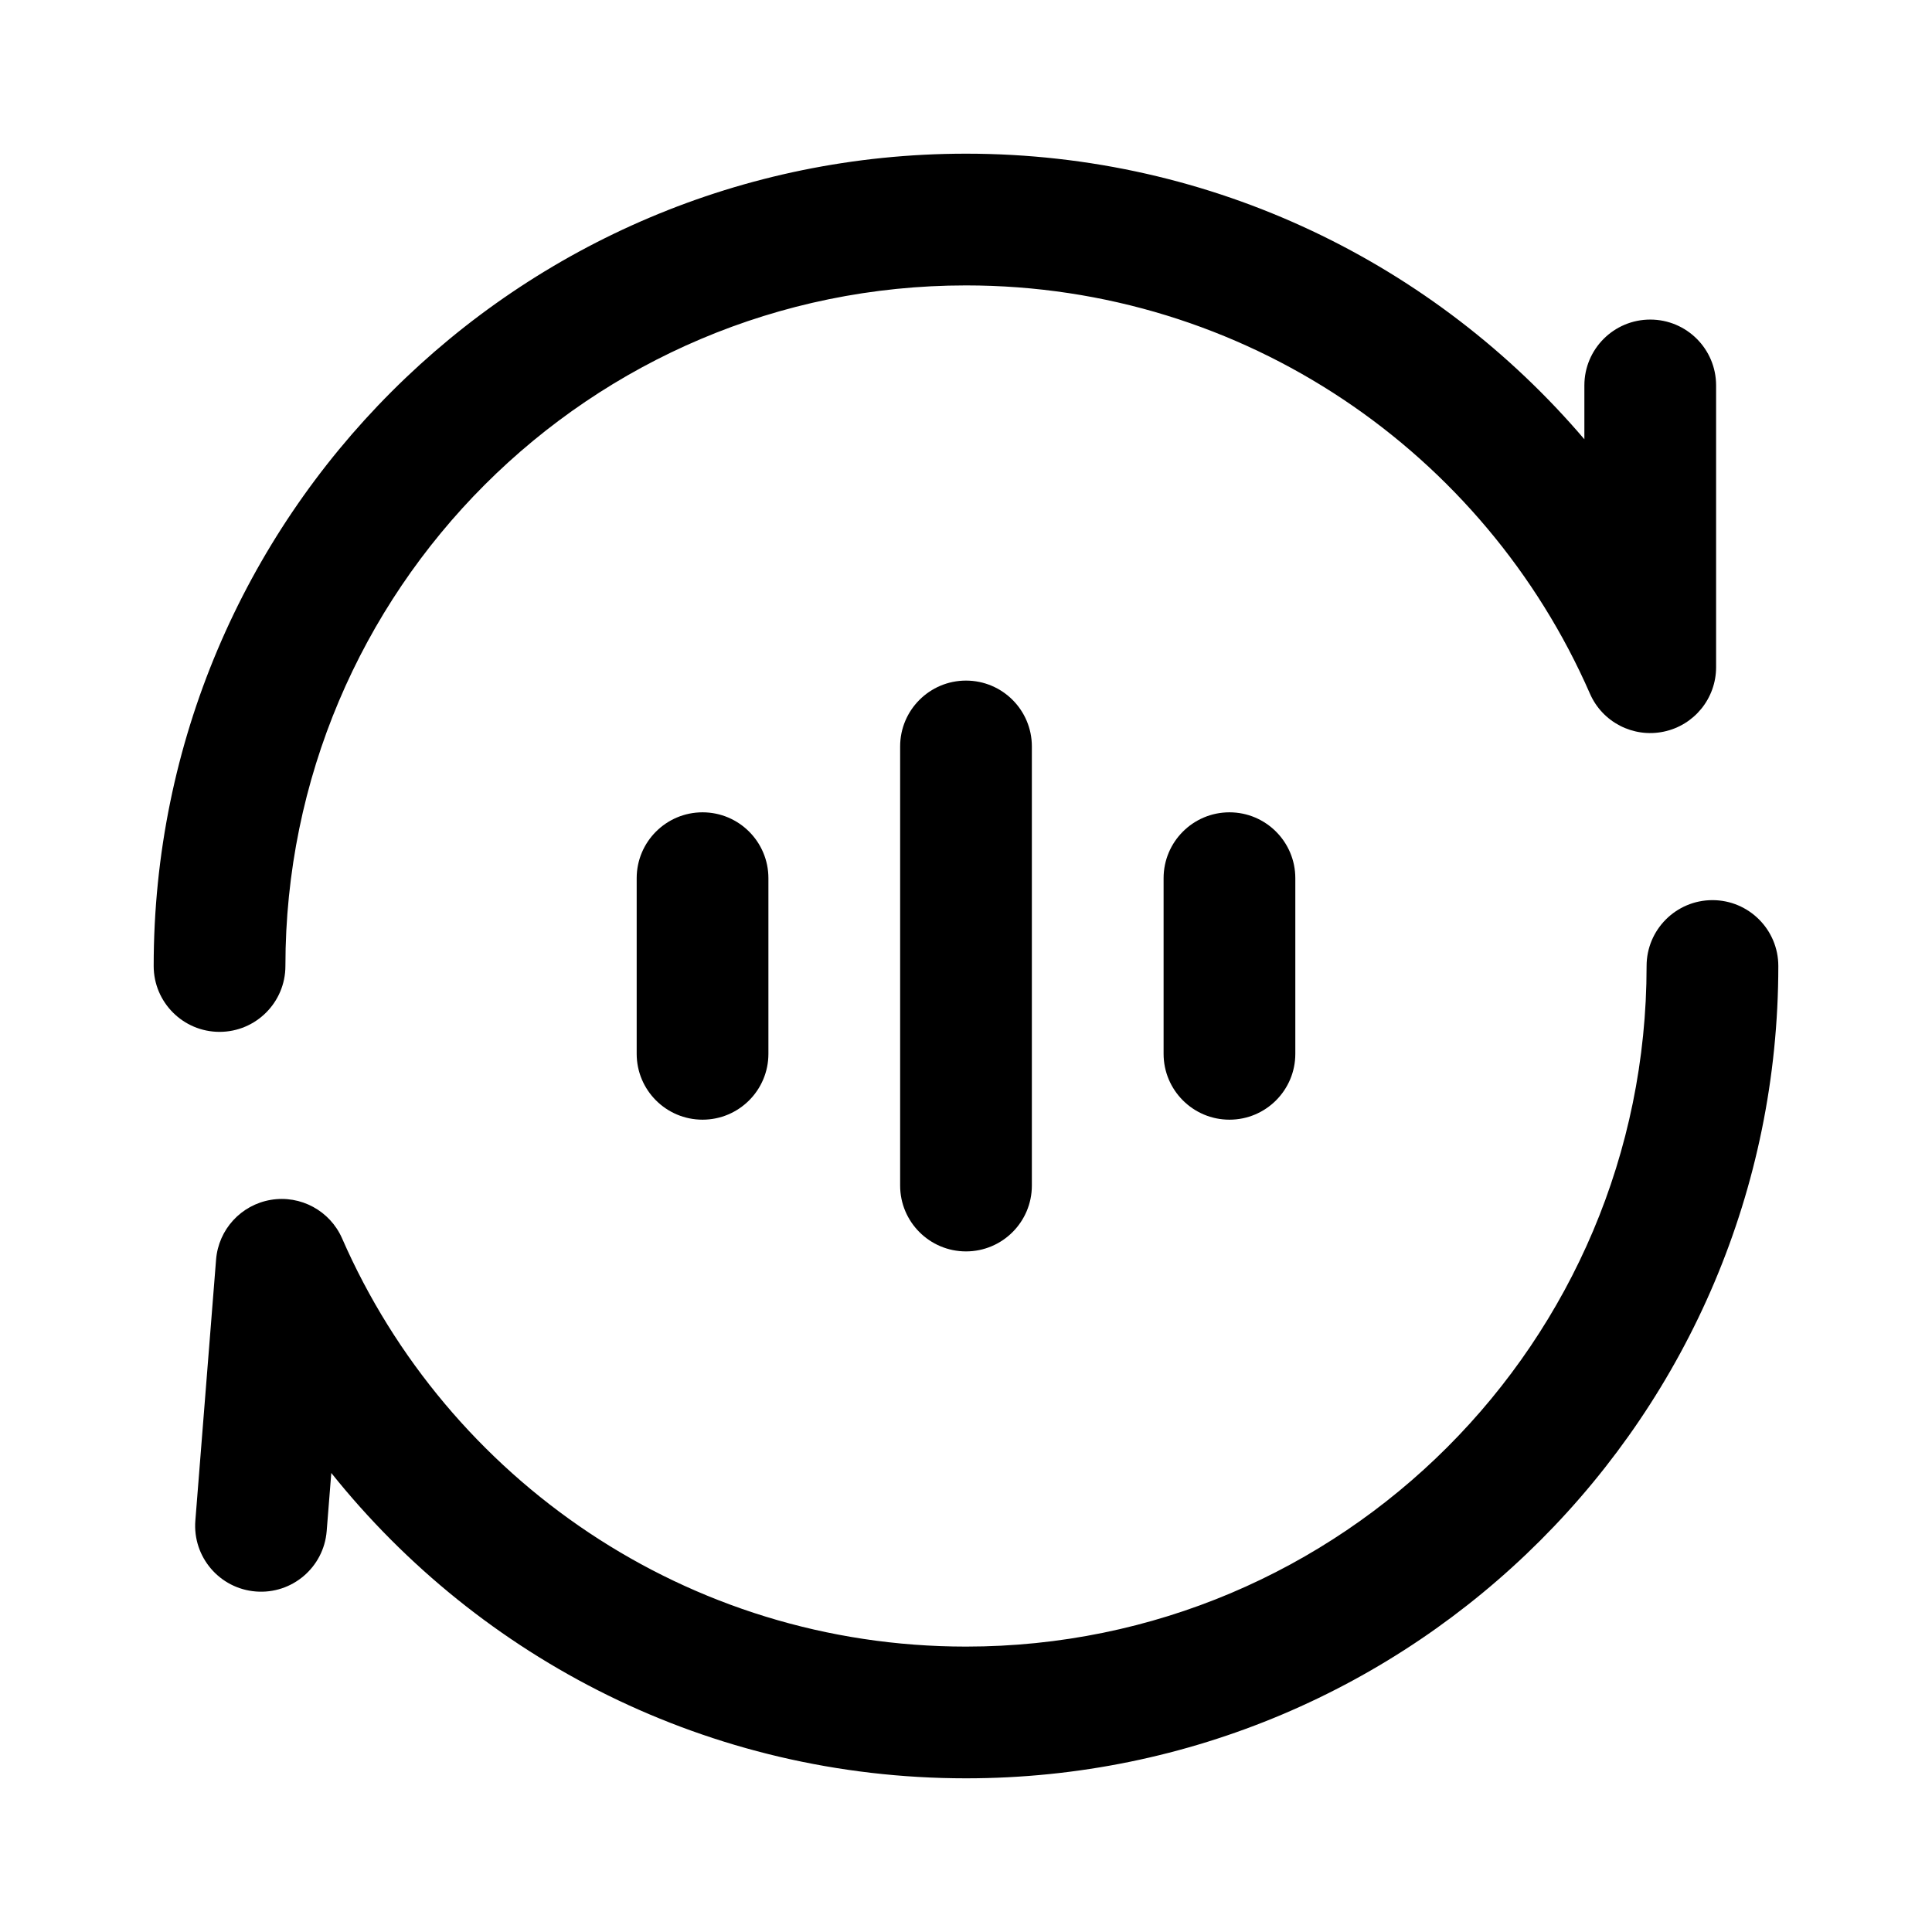 <svg width="44" height="44" viewBox="0 0 44 44" fill="none" xmlns="http://www.w3.org/2000/svg">
<rect x="0" y="0" width="44" height="44" fill="#808080" stroke="none"/>
<rect width="44" height="44" transform="translate(44) rotate(90)" fill="white"/>
<path d="M6.5 22C6.5 13.44 13.44 6.5 22 6.5C28.352 6.5 33.815 10.321 36.209 15.796C36.493 16.447 37.195 16.809 37.89 16.663C38.585 16.518 39.083 15.905 39.083 15.195V8.778C39.083 7.949 38.412 7.278 37.583 7.278C36.755 7.278 36.083 7.949 36.083 8.778V10.004C32.691 6.025 27.641 3.5 22 3.5C11.783 3.5 3.5 11.783 3.5 22C3.5 22.828 4.172 23.5 5 23.5C5.828 23.5 6.5 22.828 6.5 22Z" fill="black"/>
<path d="M40.5 22C40.5 21.172 39.828 20.5 39 20.5C38.172 20.5 37.5 21.172 37.5 22C37.5 30.56 30.56 37.5 22 37.5C15.648 37.5 10.185 33.679 7.791 28.204C7.515 27.574 6.846 27.212 6.168 27.326C5.49 27.44 4.976 28 4.921 28.686L4.449 34.631C4.384 35.457 5 36.18 5.826 36.245C6.652 36.311 7.374 35.695 7.44 34.869L7.545 33.546C10.934 37.784 16.149 40.5 22 40.5C32.217 40.5 40.5 32.217 40.5 22Z" fill="black"/>
<path d="M28 18.5C28.828 18.5 29.5 19.172 29.5 20L29.5 24C29.5 24.828 28.828 25.5 28 25.5C27.172 25.5 26.5 24.828 26.5 24L26.5 20C26.5 19.172 27.172 18.5 28 18.5Z" fill="black"/>
<path d="M23.5 17C23.5 16.172 22.828 15.5 22 15.5C21.172 15.5 20.5 16.172 20.5 17V27C20.5 27.828 21.172 28.5 22 28.5C22.828 28.5 23.5 27.828 23.5 27V17Z" fill="black"/>
<path d="M17.5 20C17.5 19.172 16.828 18.5 16 18.5C15.172 18.5 14.5 19.172 14.5 20V24C14.5 24.828 15.172 25.5 16 25.5C16.828 25.5 17.5 24.828 17.5 24V20Z" fill="black"/>
</svg>
